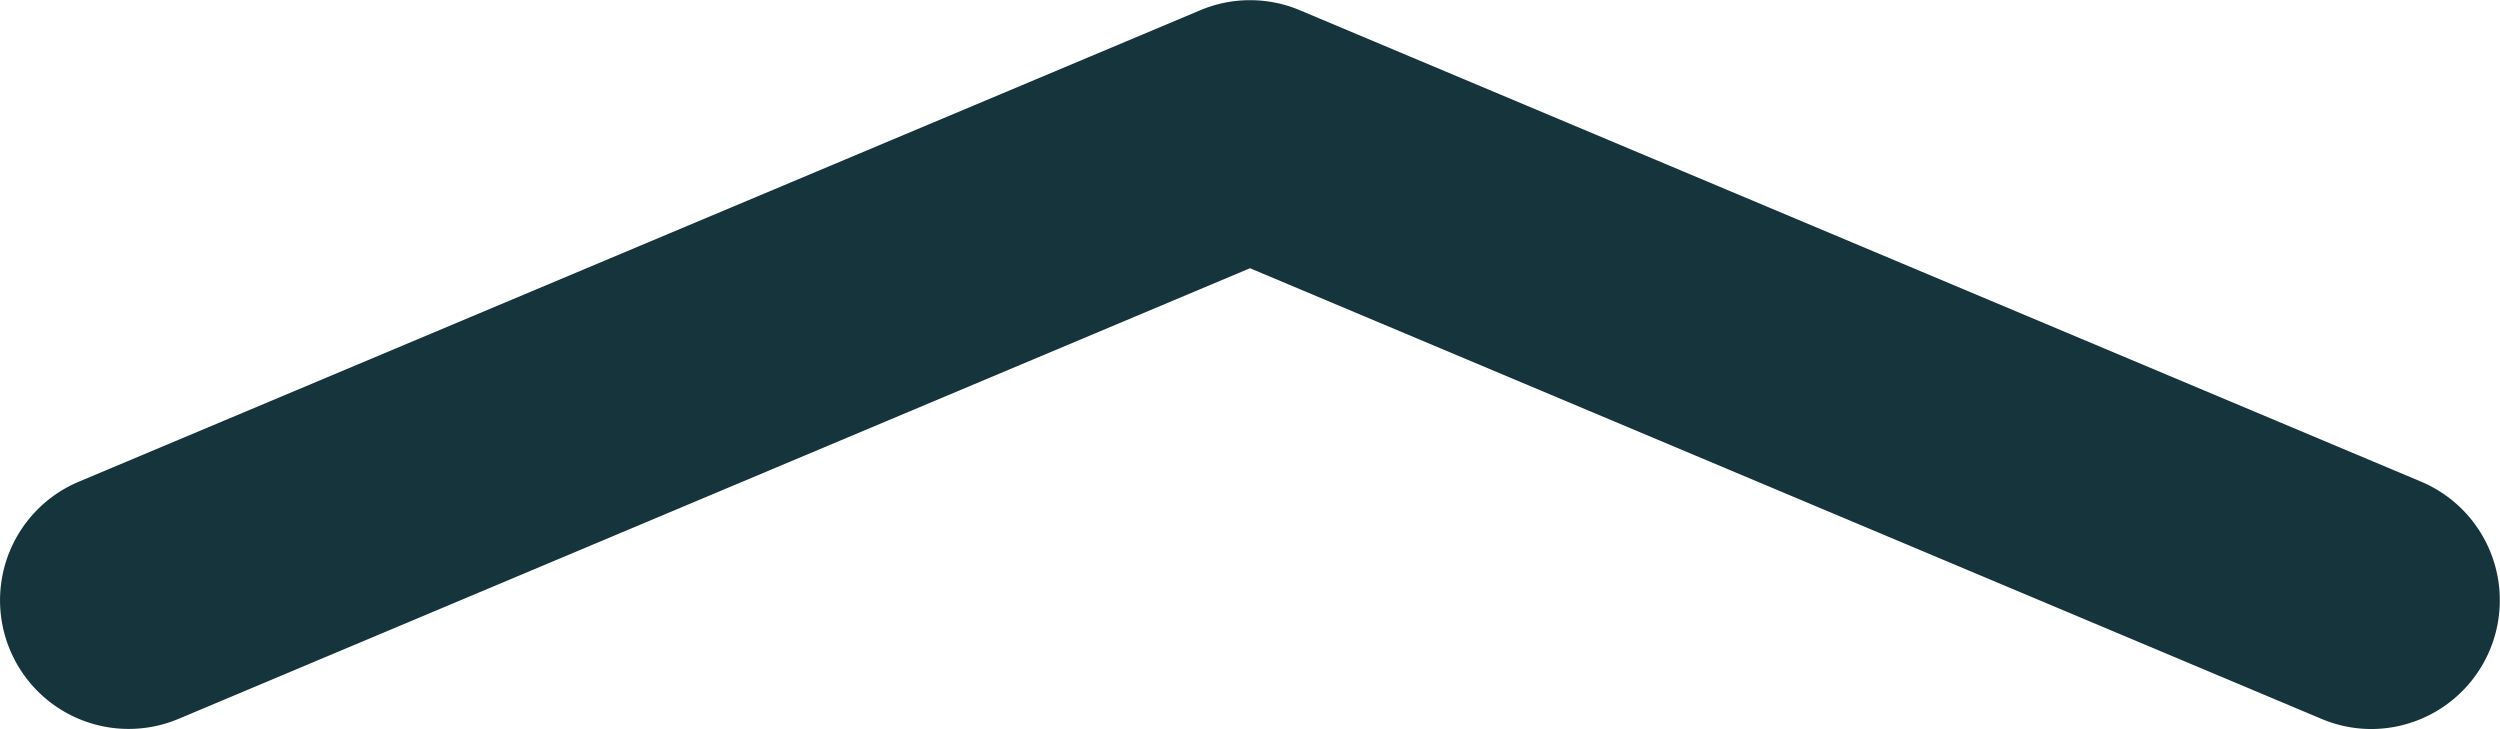 <svg xmlns="http://www.w3.org/2000/svg" width="20.682" height="6.031" viewBox="0 0 20.682 6.031">
  <path id="Path_16414" data-name="Path 16414" d="M195.326,266.873a1.057,1.057,0,0,1-.412-.084l-8.864-3.728-8.864,3.728a1.064,1.064,0,0,1-.825-1.962l9.277-3.9a1.06,1.06,0,0,1,.825,0l9.276,3.9a1.065,1.065,0,0,1-.413,2.046" transform="translate(-175.709 -260.842)" fill="#16343b"/>
</svg>
